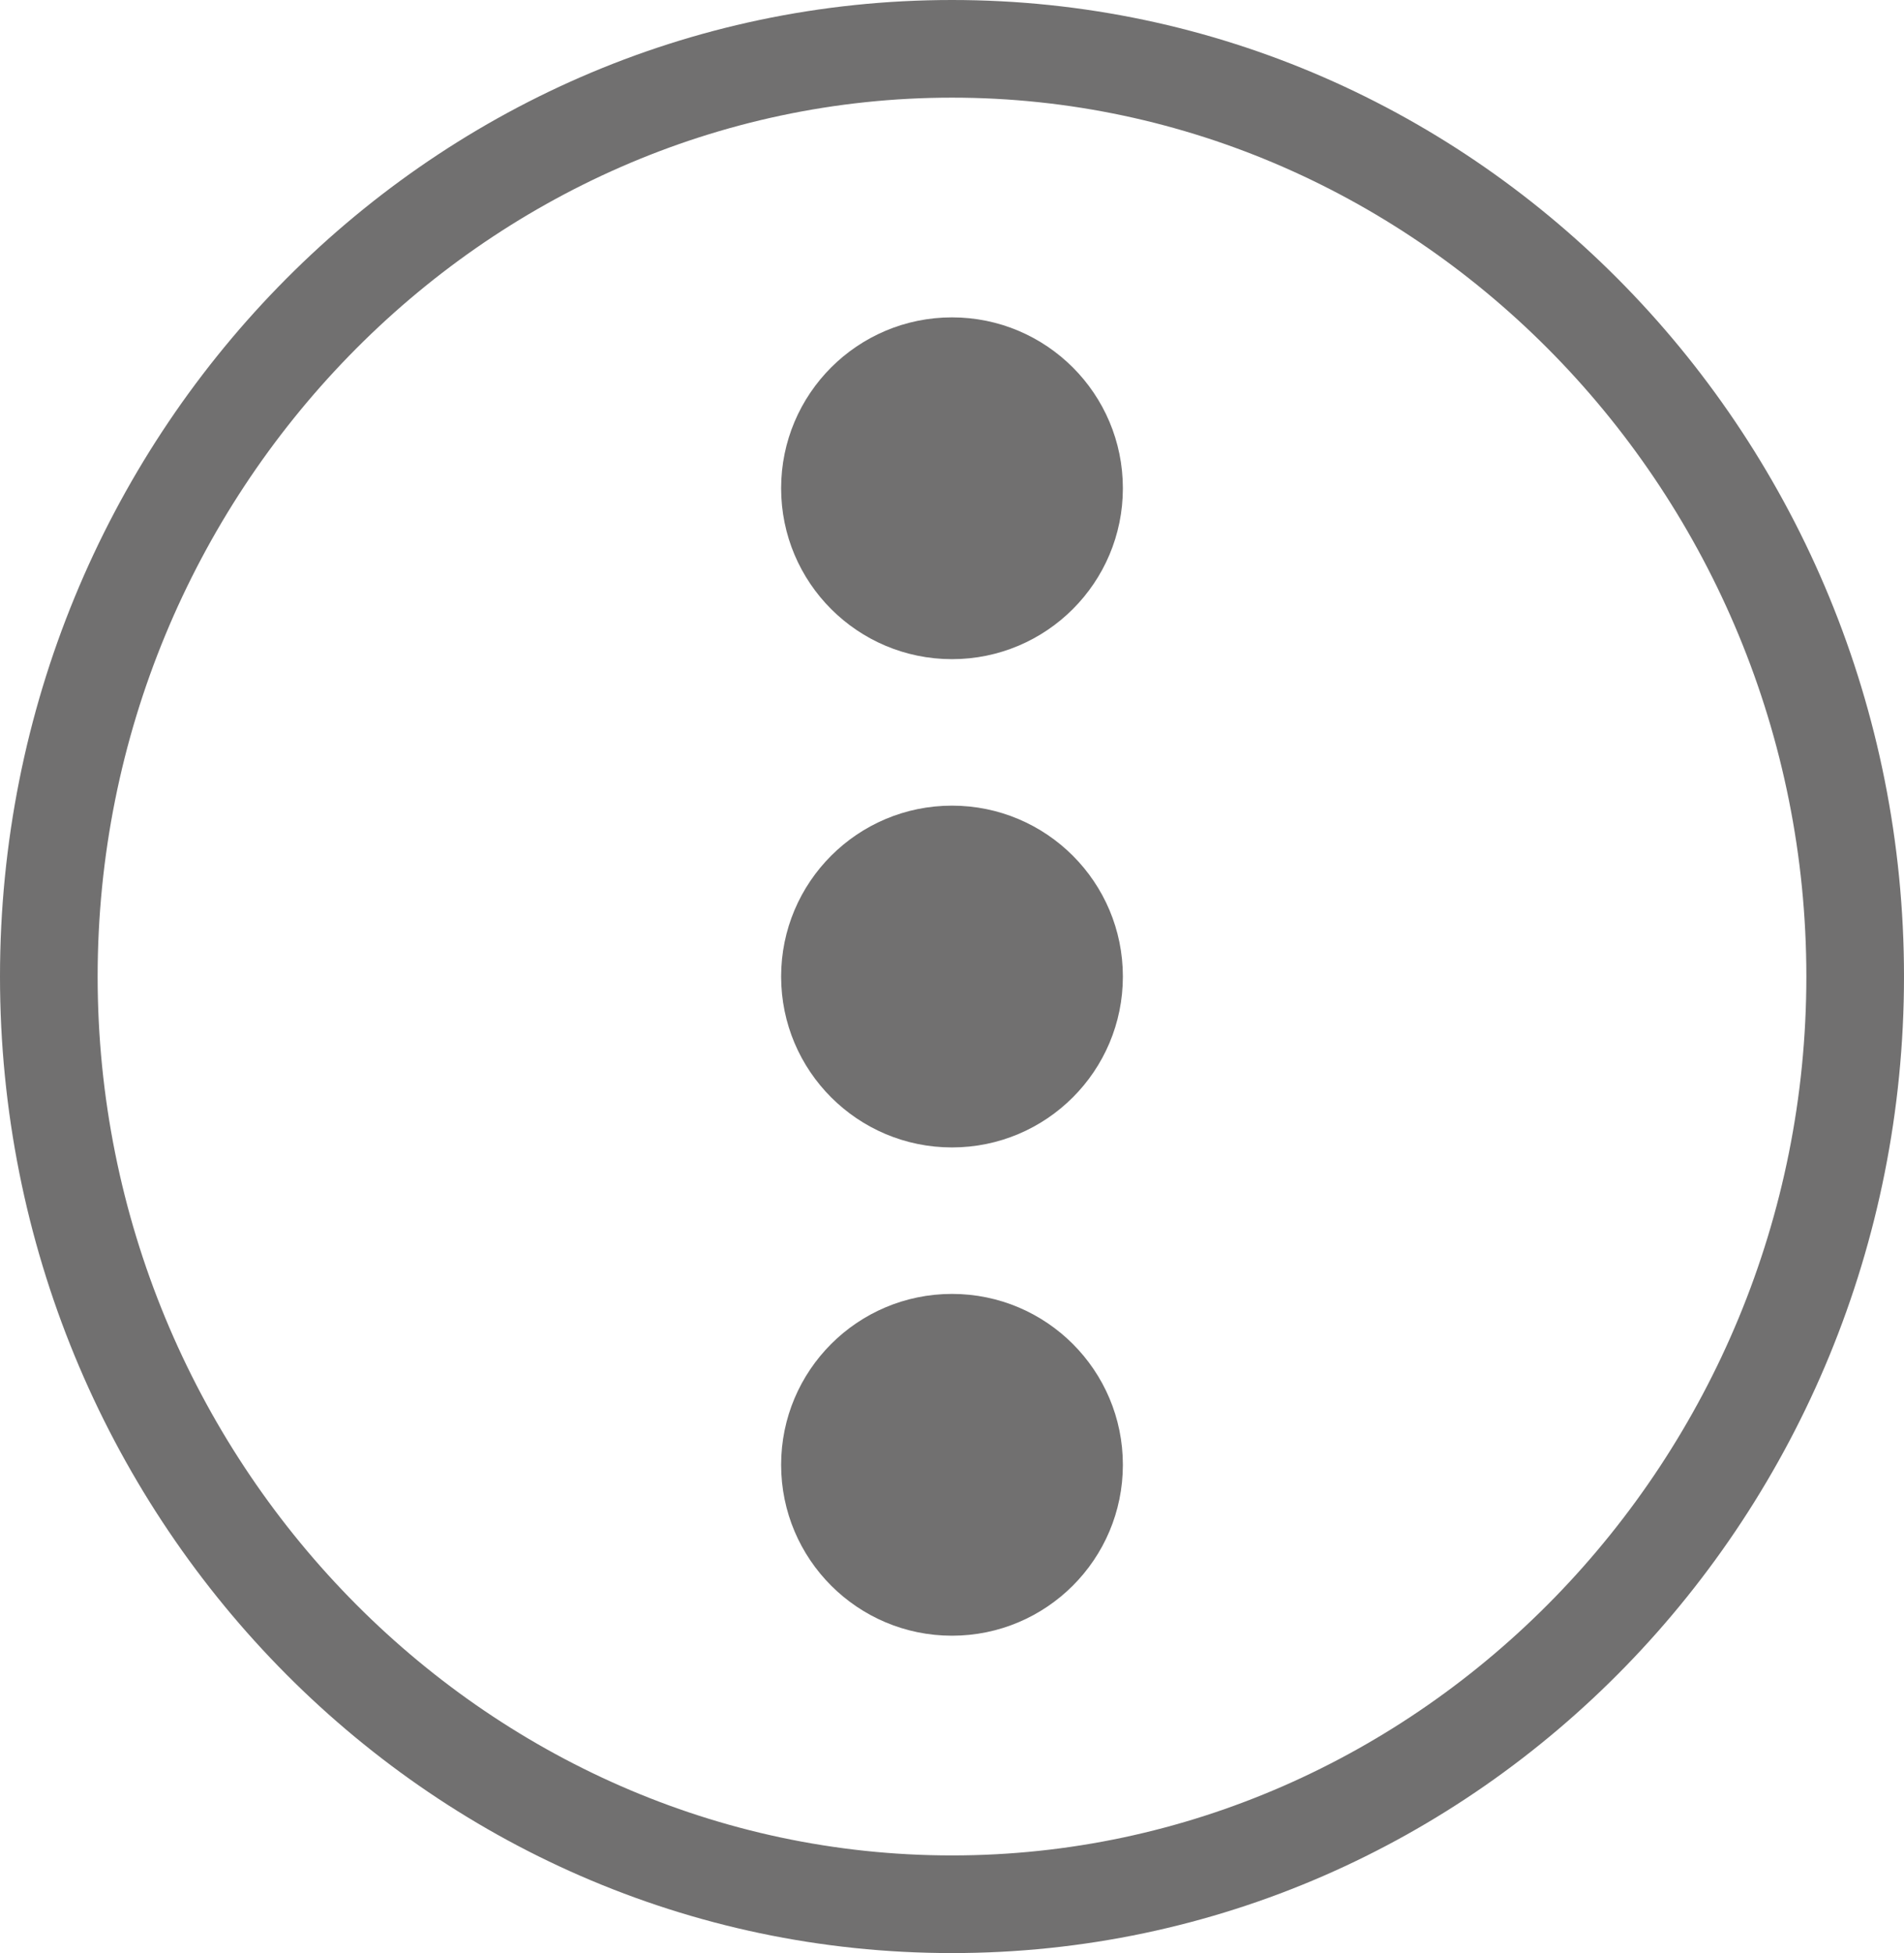 <?xml version="1.0" encoding="UTF-8"?>
<svg id="Camada_1" xmlns="http://www.w3.org/2000/svg" width="39" height="40" version="1.1" viewBox="0 0 39 40">
  <!-- Generator: Adobe Illustrator 29.7.1, SVG Export Plug-In . SVG Version: 2.1.1 Build 8)  -->
  <defs>
    <style>
      .st0 {
        fill: #717070;
      }

      .st1 {
        fill: none;
      }
    </style>
  </defs>
  <g id="Elipse_14">
    <ellipse class="st1" cx="19.5" cy="20" rx="19.5" ry="20"/>
    <path class="st0" d="M19.5,40C8.7,40,0,31,0,20S8.7,0,19.5,0s19.5,9,19.5,20-8.7,20-19.5,20ZM19.5,2C9.9,2,2,10.1,2,20s7.9,18,17.5,18,17.5-8.1,17.5-18S29.1,2,19.5,2Z"/>
  </g>
  <circle class="st0" cx="19.5" cy="20" r="3.5"/>
  <circle class="st0" cx="19.5" cy="10" r="3.5"/>
  <circle class="st0" cx="19.5" cy="30" r="3.5"/>
</svg>